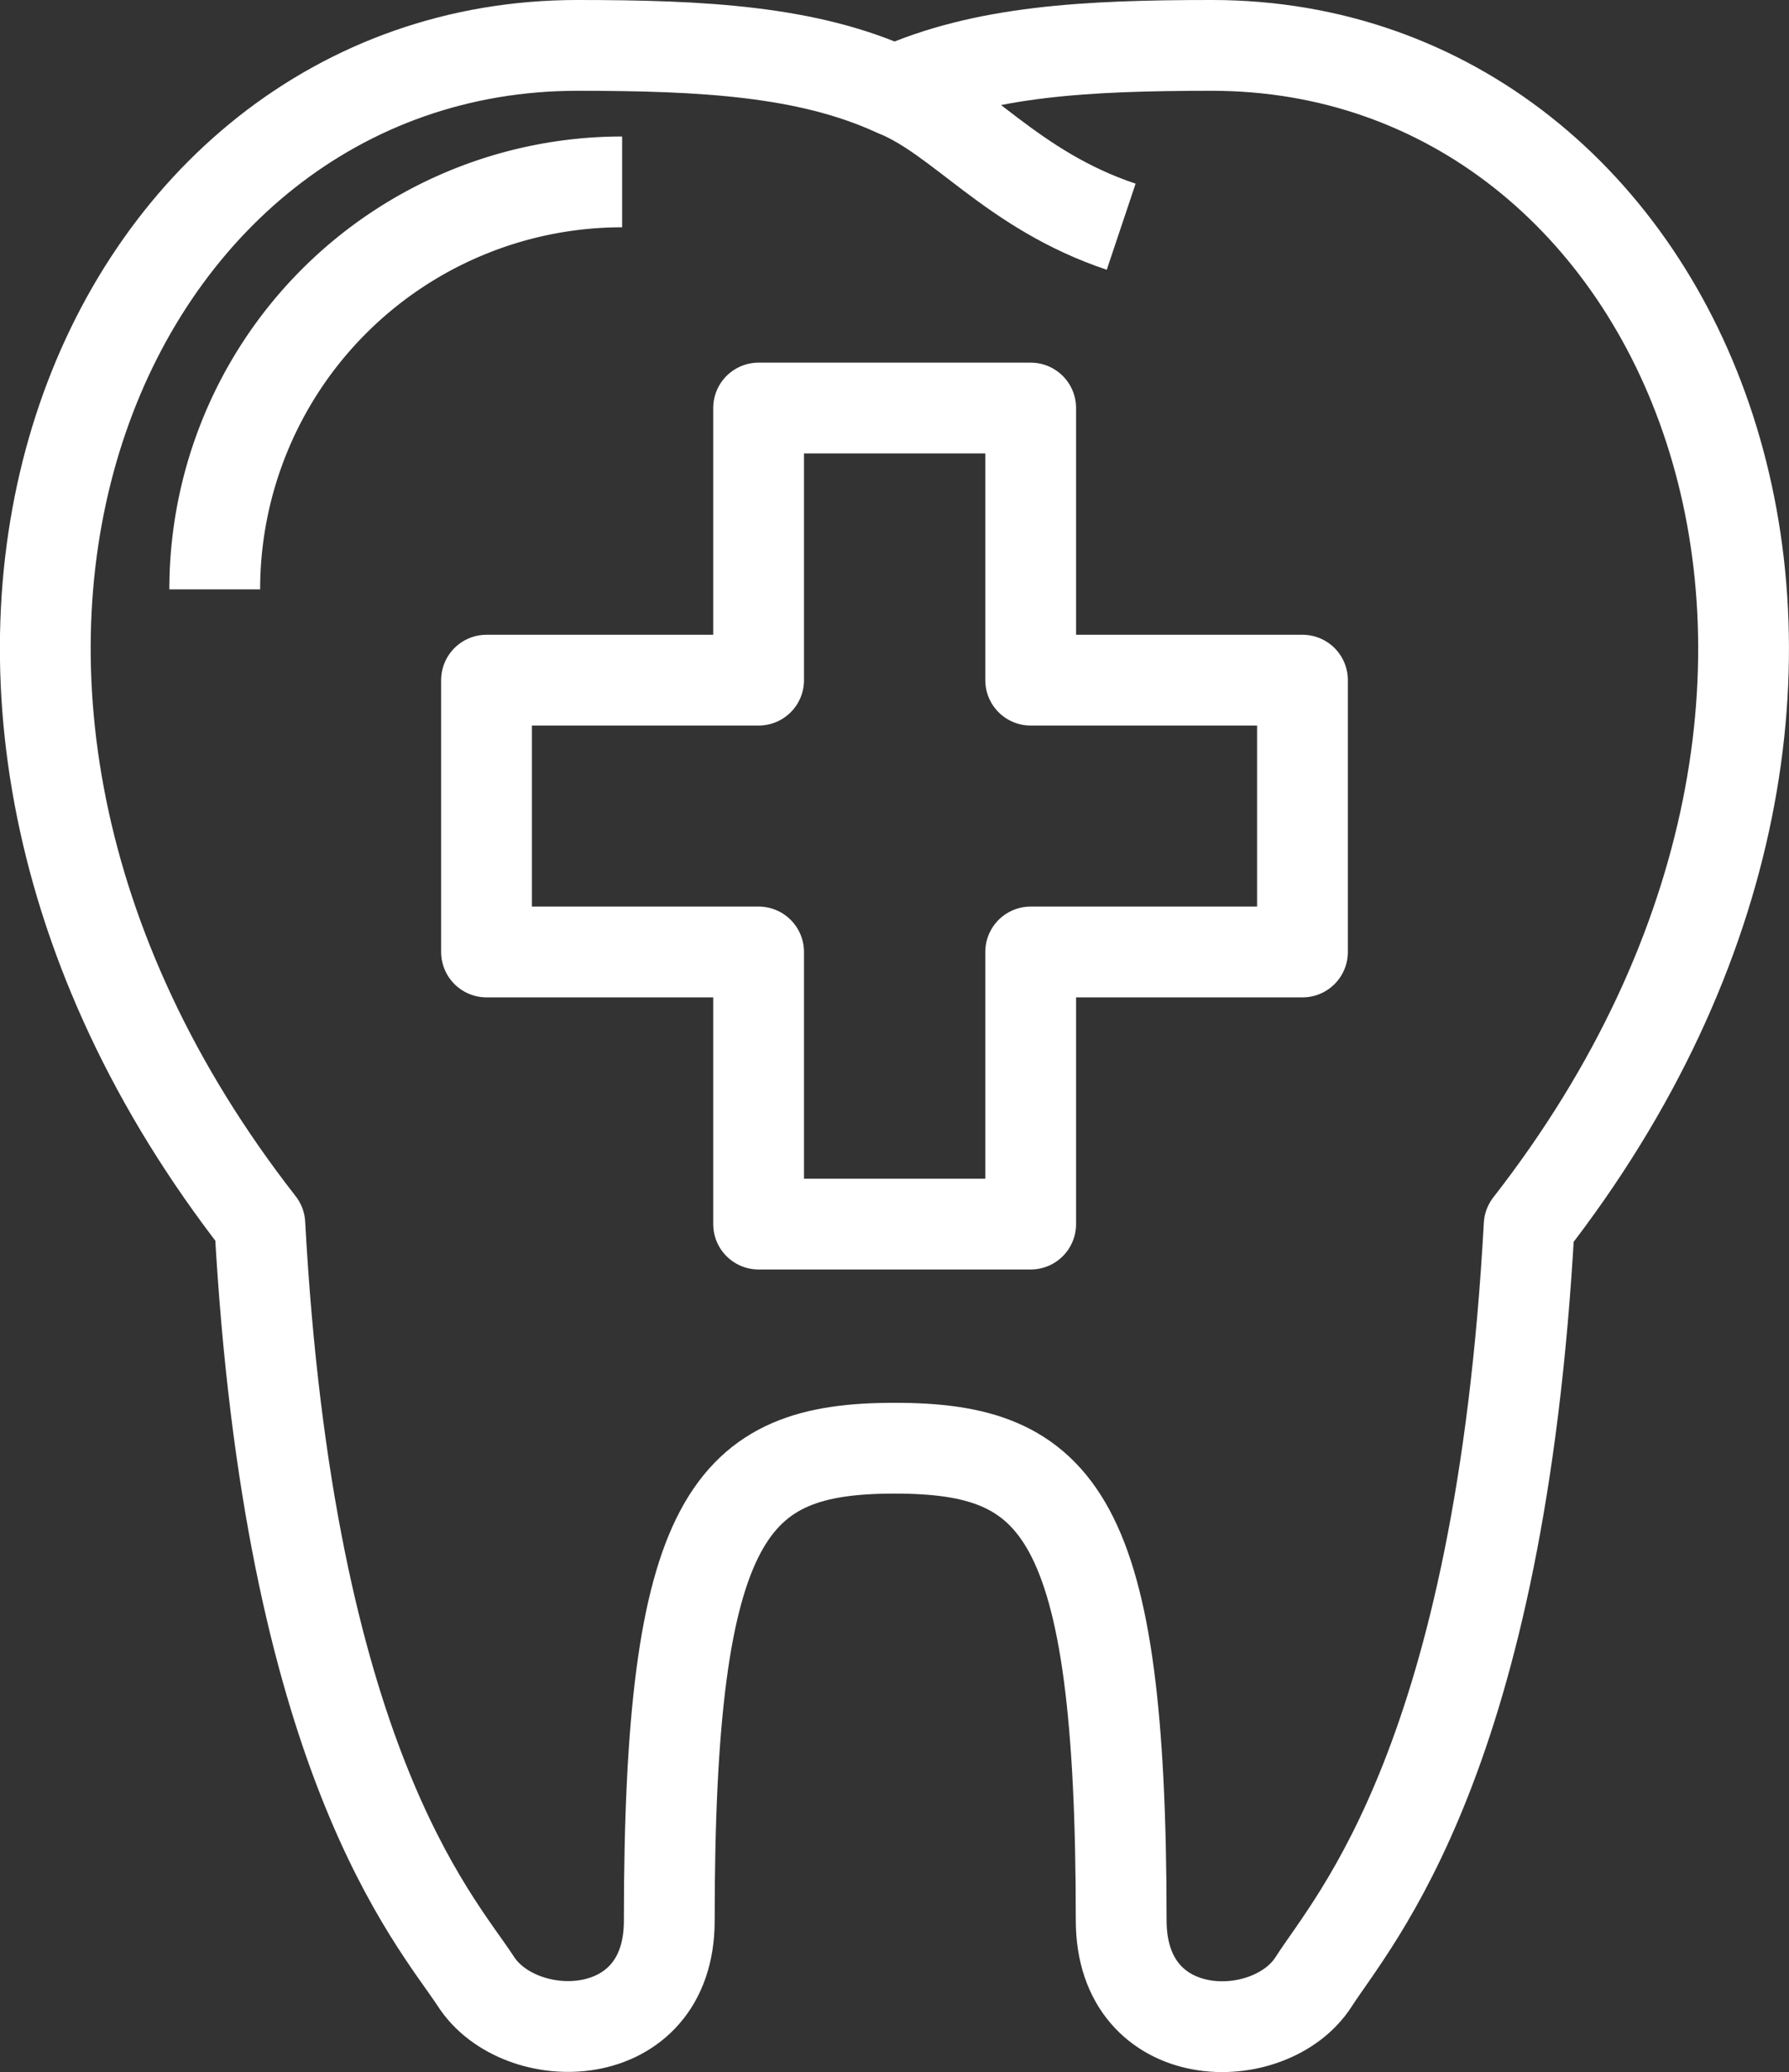 <svg xmlns="http://www.w3.org/2000/svg" viewBox="0 0 61.48 71.2"><rect x="0" y="0" width="61.48" height="71.2" fill="#333333" stroke="none"/><defs><style>.cls-1{fill:none;stroke:#fff;stroke-linejoin:round;stroke-width:3.12px;}</style></defs><g id="レイヤー_2" data-name="レイヤー 2"><g id="レイヤー_1-2" data-name="レイヤー 1"><g id="レイヤー_2-2" data-name="レイヤー 2"><g id="レイヤー_1-2-2" data-name="レイヤー 1-2"><g id="tooth_plus" data-name="tooth plus"><path class="cls-1" d="M30.74,49.76c5.64,0,7.79,2.2,7.79,16.22,0,4.42,5.11,4.45,6.61,2.12,1.4-2.18,6.41-7.67,7.41-26C67.28,23.2,58,1.56,41.65,1.56c-4.31,0-7.87.19-10.91,1.56-3-1.37-6.6-1.56-10.9-1.56C3.46,1.56-5.8,23.2,8.93,42.06c1,18.37,6,23.86,7.41,26C17.84,70.43,23,70.4,23,66,23,52,25.11,49.76,30.74,49.76Z"/><path class="cls-1" d="M30.74,3.12c2.27.9,4,3.4,7.79,4.67"/><polygon class="cls-1" points="35.42 23.37 35.42 14.02 26.07 14.02 26.07 23.37 16.72 23.37 16.72 32.71 26.07 32.71 26.07 42.06 35.42 42.06 35.42 32.71 44.76 32.71 44.76 23.37 35.42 23.37"/><path class="cls-1" d="M7.38,20.25a14,14,0,0,1,14-14h0"/></g></g></g></g></g></svg>